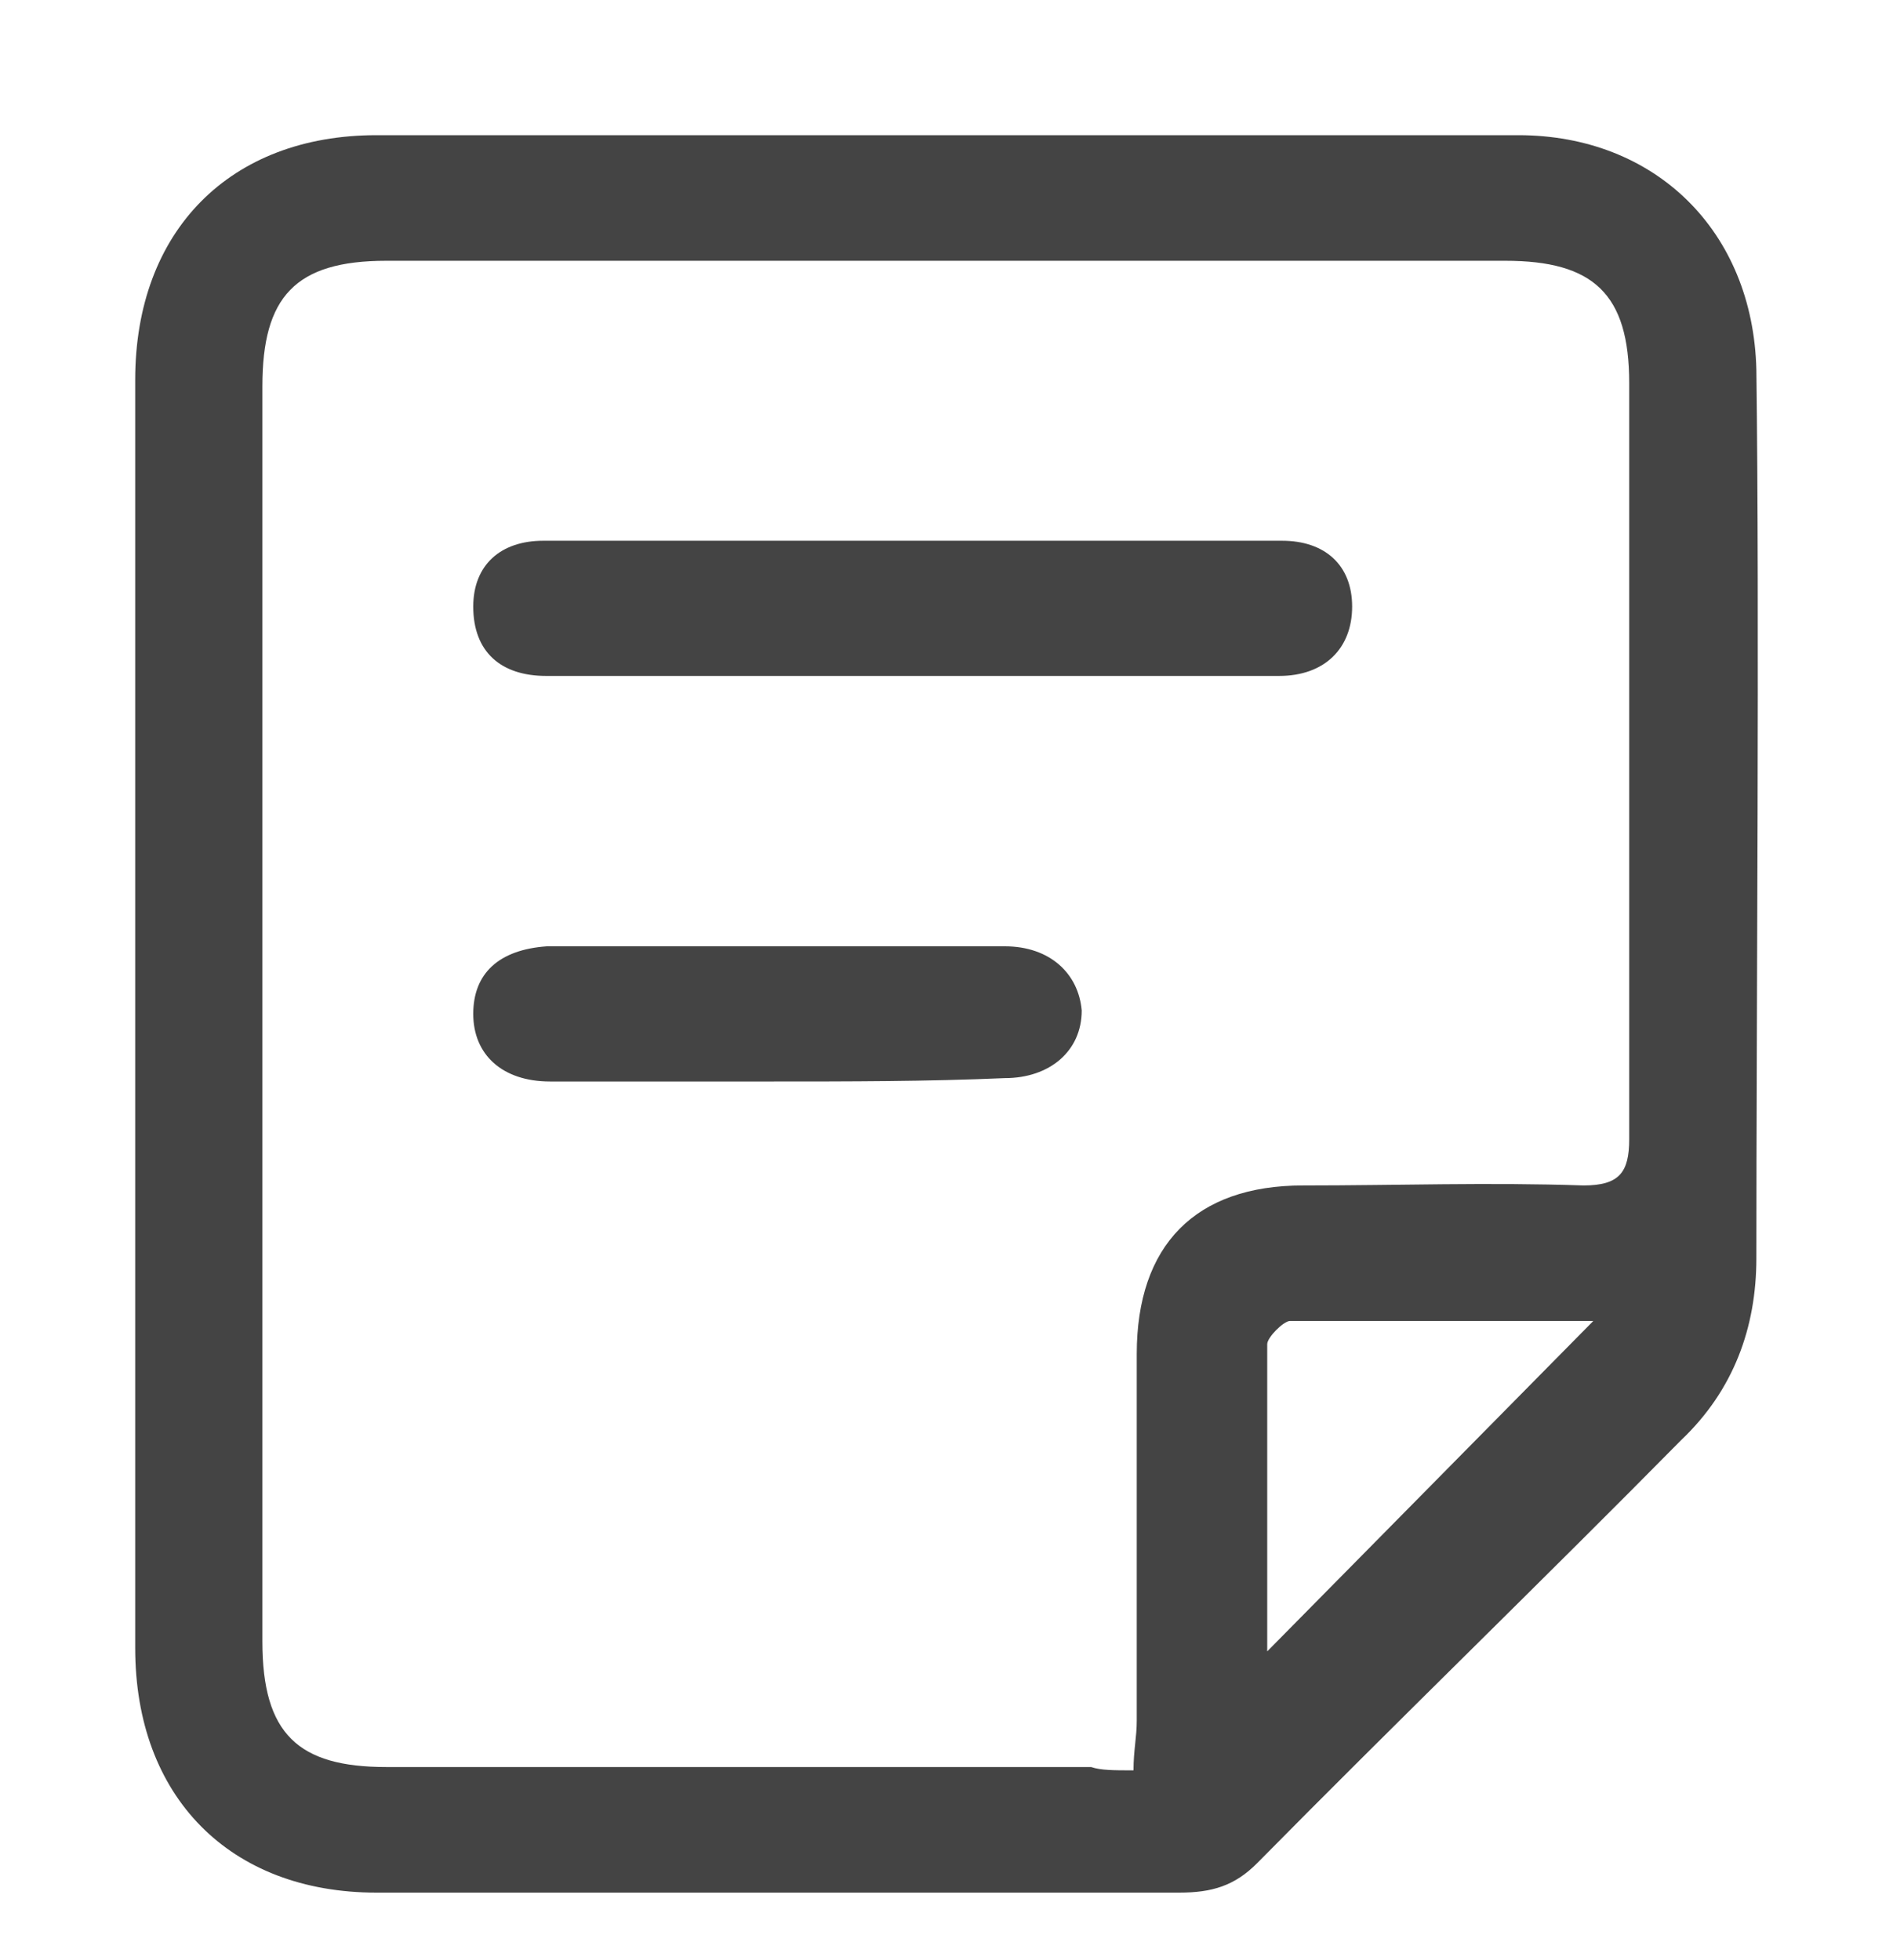 <svg width="28" height="29" viewBox="0 0 28 29" fill="none" xmlns="http://www.w3.org/2000/svg">
<g clip-path="url(#clip0_2413_39)">
<path d="M12.956 2C16.139 2 19.274 2 22.458 2C24.483 2 25.93 3.418 25.979 5.471C26.027 9.137 25.979 14.948 25.979 18.614C25.979 19.641 25.641 20.569 24.869 21.303C22.795 23.405 20.673 25.458 18.599 27.56C18.261 27.902 17.924 28 17.441 28C12.811 28 10.2 28 5.569 28C3.399 28 2 26.582 2 24.383C2 18.81 2 11.142 2 5.618C2 3.418 3.399 2 5.569 2C8.704 2 9.772 2 12.956 2ZM16.766 26.191C16.766 25.898 16.814 25.702 16.814 25.458C16.814 23.649 16.814 21.84 16.814 20.032C16.814 18.419 17.683 17.538 19.274 17.538C20.673 17.538 22.023 17.49 23.422 17.538C23.953 17.538 24.098 17.343 24.098 16.854C24.098 13.823 24.098 8.697 24.098 5.666C24.098 4.346 23.567 3.858 22.265 3.858C16.043 3.858 11.936 3.858 5.714 3.858C4.363 3.858 3.881 4.395 3.881 5.715C3.881 11.19 3.881 18.761 3.881 24.285C3.881 25.654 4.412 26.142 5.714 26.142C9.862 26.142 11.991 26.142 16.139 26.142C16.284 26.191 16.477 26.191 16.766 26.191ZM18.744 24.431C20.335 22.818 21.975 21.156 23.567 19.543C22.12 19.543 20.625 19.543 19.081 19.543C18.985 19.543 18.744 19.787 18.744 19.885C18.744 21.449 18.744 23.014 18.744 24.431Z" fill="#444444"/>
<path d="M13.477 10C11.678 10 9.879 10 8.08 10C7.405 10 7 9.641 7 8.974C7 8.359 7.405 8 8.035 8C11.678 8 15.322 8 18.965 8C19.595 8 20 8.359 20 8.974C20 9.59 19.595 10 18.92 10C17.121 10 15.322 10 13.477 10Z" fill="#444444"/>
<path d="M11.405 16C10.316 16 9.226 16 8.137 16C7.426 16 7 15.6 7 15C7 14.4 7.379 14.05 8.089 14C10.363 14 12.637 14 14.863 14C15.526 14 15.953 14.4 16 14.95C16 15.55 15.526 15.95 14.863 15.95C13.726 16 12.542 16 11.405 16Z" fill="#444444"/>
</g>
<defs>
<clipPath id="clip0_2413_39">
<rect width="28" height="28" fill="white" transform="translate(0 0.5)"/>
</clipPath>
</defs>
</svg>
